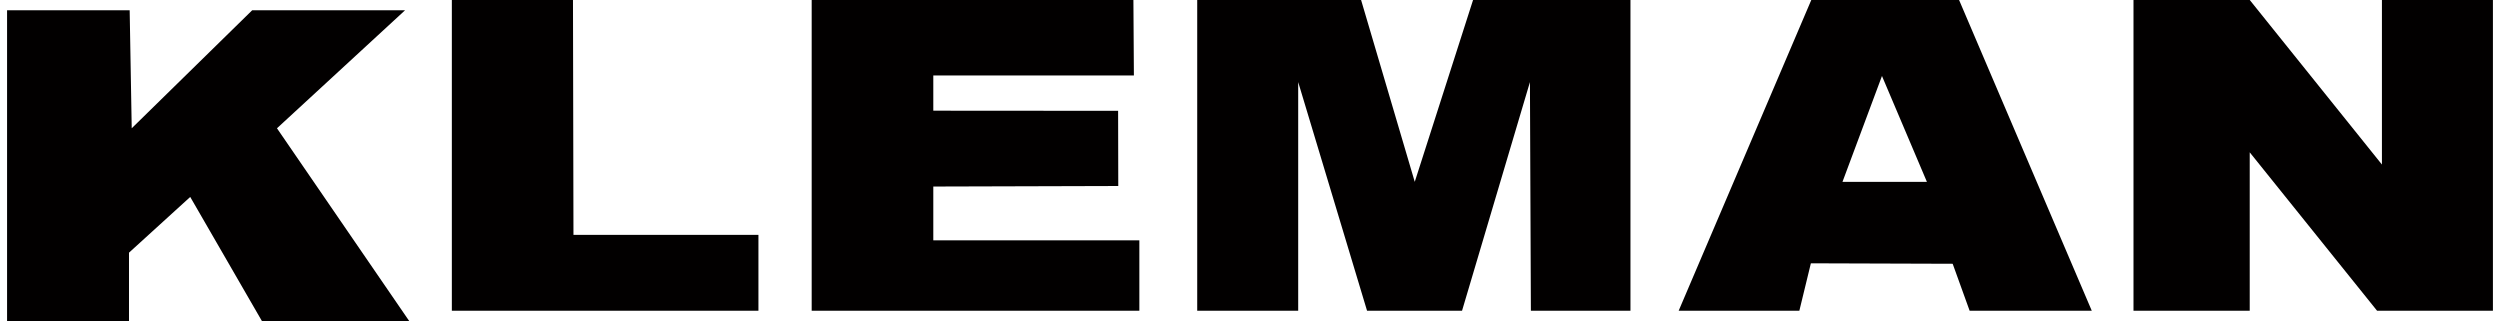 <svg width="244" height="32" viewBox="0 0 244 32" fill="none" xmlns="http://www.w3.org/2000/svg">
<path d="M0.69 1V31.328H12.59V24.66L18.566 19.221L25.56 31.328H39.936L27.032 12.52L39.532 1.004H24.612L12.856 12.52L12.656 1.004L0.69 1Z" fill="#020000"/>
<path d="M44.1 3.05176e-05V30.328H74.023V22.92H55.97L55.923 3.05176e-05H44.1Z" fill="#020000"/>
<path d="M79.22 3.05176e-05V30.328H111.201V23.459H91.09V18.206L109.143 18.154L109.128 10.816L91.09 10.803V7.365H110.668L110.62 -0.001L79.22 3.05176e-05Z" fill="#020000"/>
<path d="M116.848 30.328V3.05176e-05H132.842L138.08 17.747L143.771 3.05176e-05H159.133V30.328H149.414L149.322 8.012L142.695 30.328H133.424L126.704 8.012V30.328H116.848Z" fill="#020000"/>
<path d="M191.206 3.05176e-05H176.782L163.838 30.328H175.616L176.741 25.699L190.581 25.744L192.236 30.328H204.157L191.206 3.05176e-05ZM179.825 17.751L183.68 7.416L188.067 17.751H179.825Z" fill="#020000"/>
<path d="M208.229 3.05176e-05V30.328H219.573V14.867L232.002 30.328H243.309V3.05176e-05H232.476V16.059L219.576 3.05176e-05H208.229Z" fill="#020000"/>
</svg>
